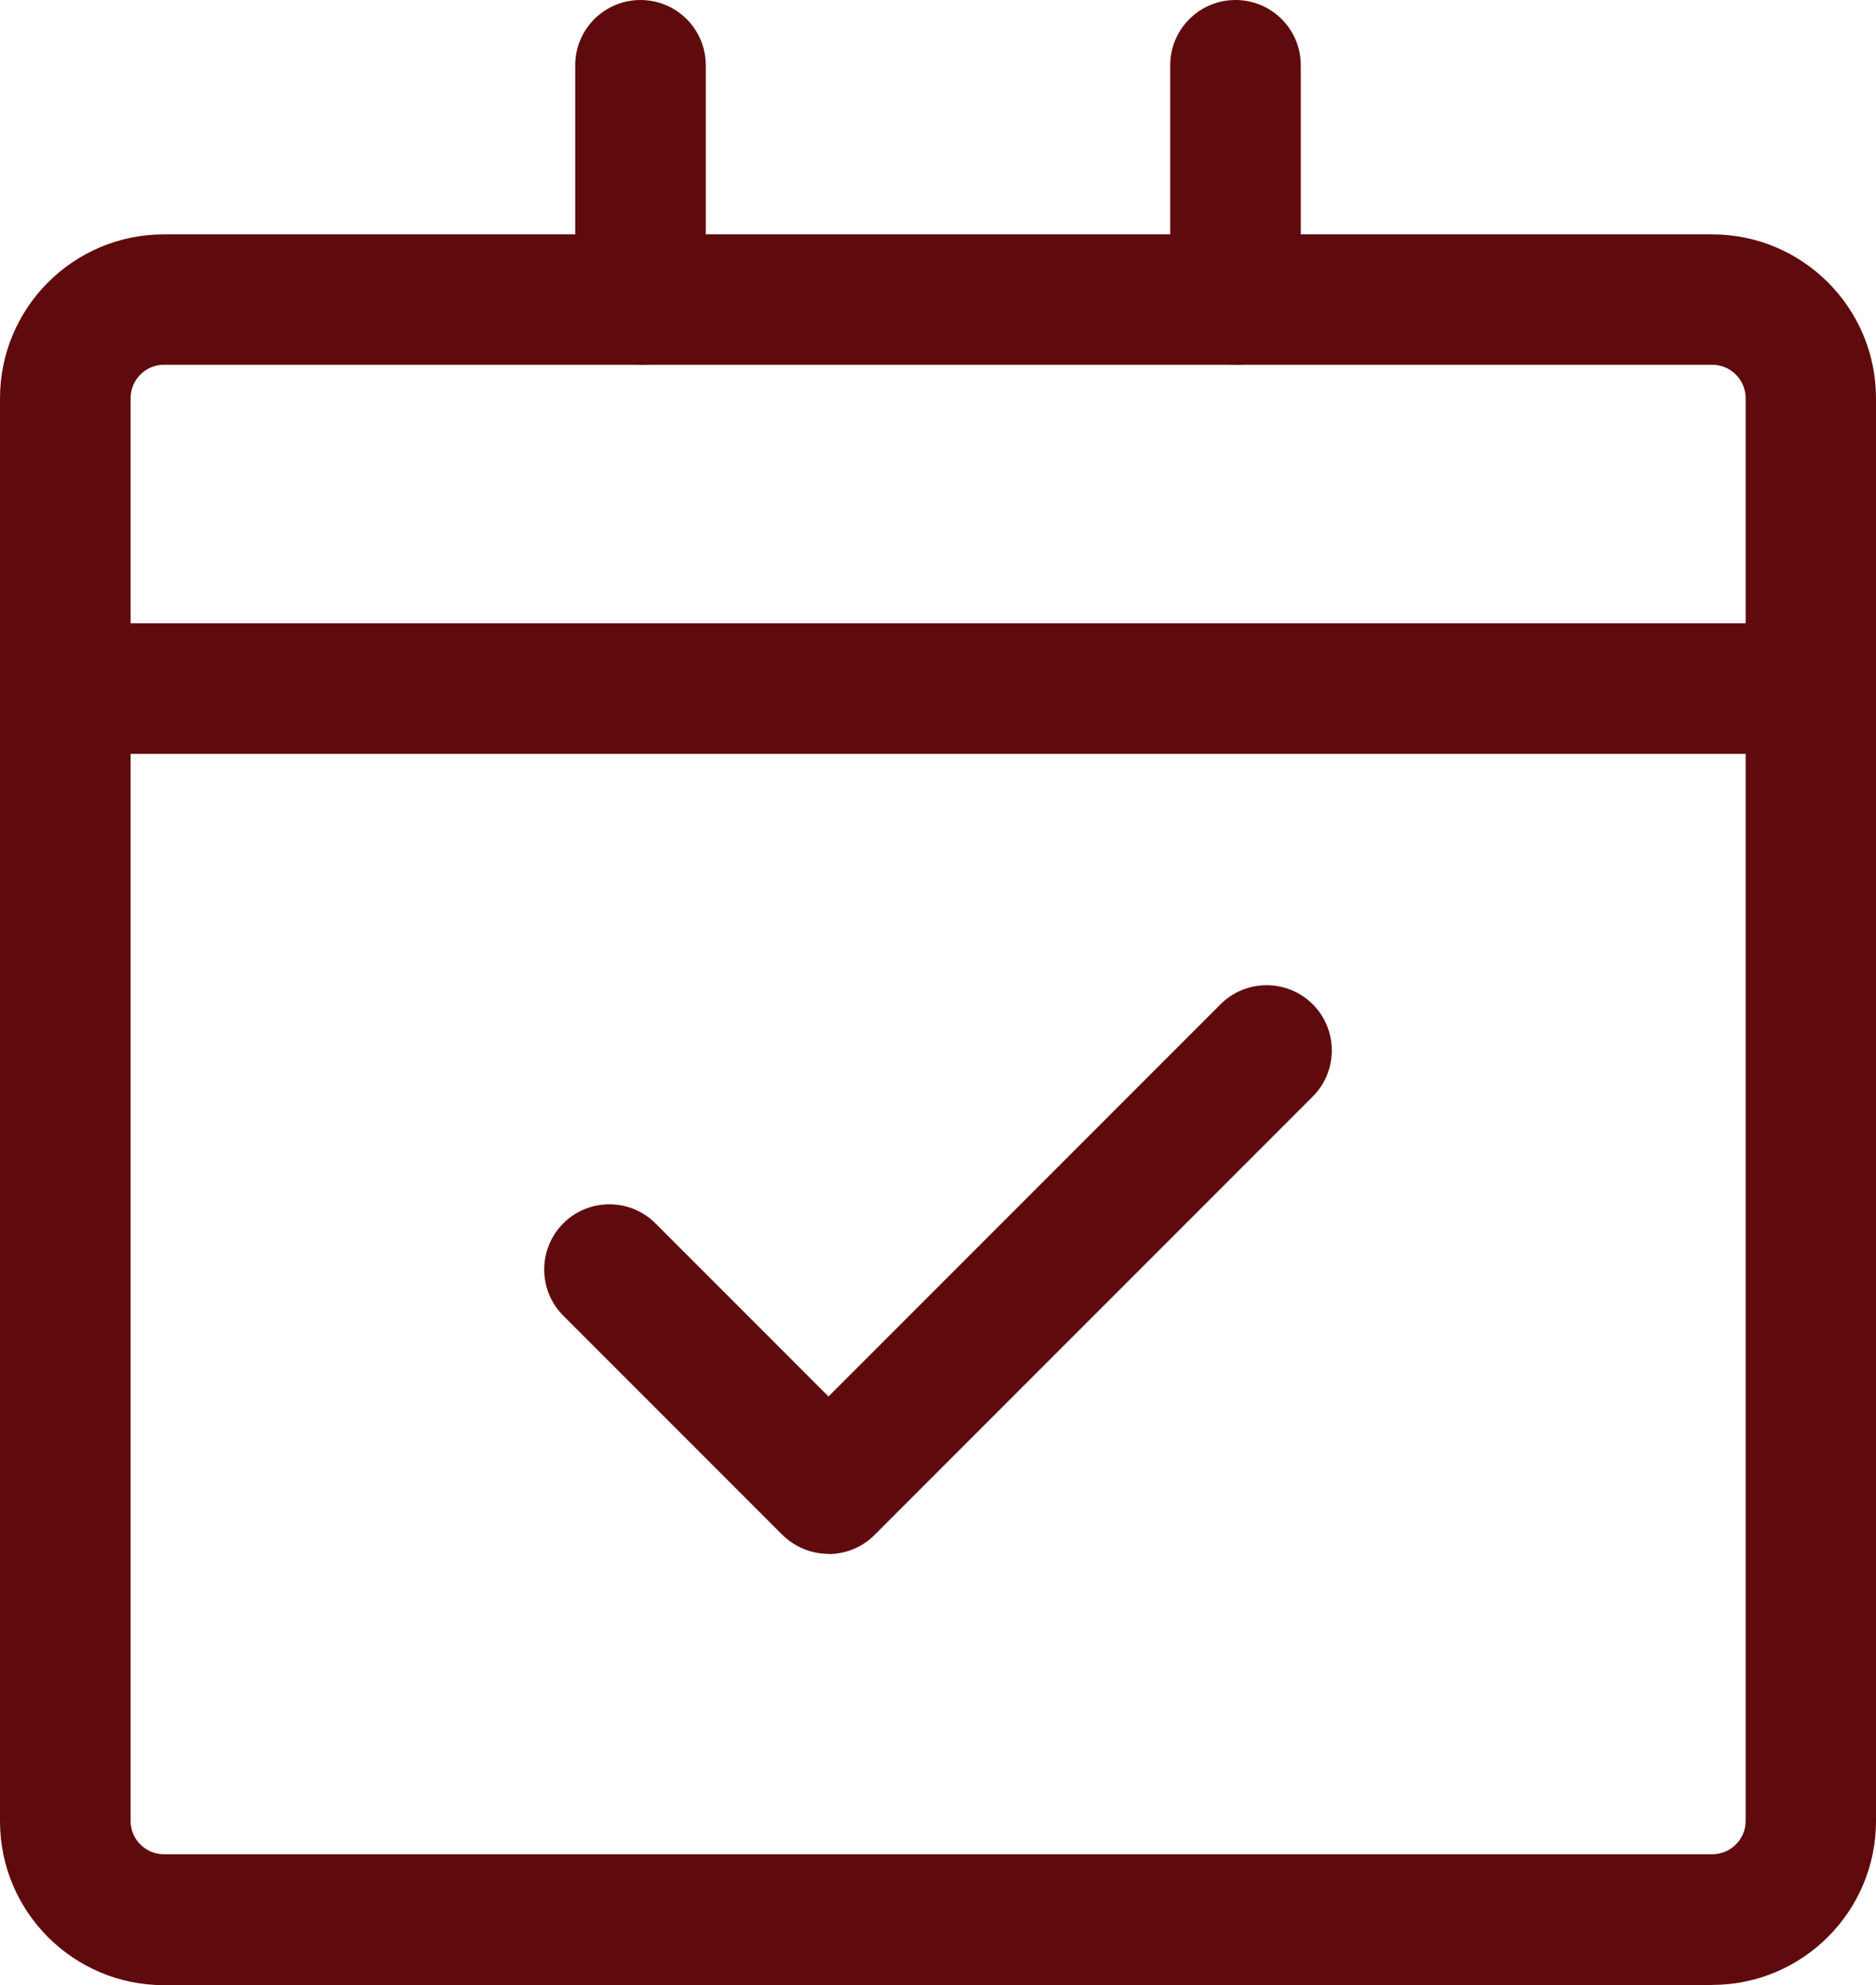<?xml version="1.0" encoding="UTF-8"?>
<svg id="Layer_1" data-name="Layer 1" xmlns="http://www.w3.org/2000/svg" viewBox="0 0 73.84 78.1">
  <path d="M67.39,78.1H6.45c-3.56,0-6.45-2.89-6.45-6.45V15.67c0-3.56,2.89-6.45,6.45-6.45h60.94c3.56,0,6.45,2.89,6.45,6.45v55.97c0,3.56-2.89,6.45-6.45,6.45ZM6.45,14.35c-.72,0-1.31.59-1.31,1.32v55.97c0,.72.59,1.31,1.31,1.31h60.94c.73,0,1.32-.59,1.32-1.31V15.67c0-.73-.59-1.32-1.32-1.32H6.45Z" fill="#5f0b0d"/>
  <path d="M71.27,29.66H2.57c-1.42,0-2.57-1.15-2.57-2.57s1.15-2.57,2.57-2.57h68.7c1.42,0,2.57,1.15,2.57,2.57s-1.15,2.57-2.57,2.57Z" fill="#5f0b0d"/>
  <g>
    <path d="M48.63,14.35c-1.42,0-2.57-1.15-2.57-2.57V2.57c0-1.42,1.15-2.57,2.57-2.57s2.57,1.15,2.57,2.57v9.22c0,1.42-1.15,2.57-2.57,2.57Z" fill="#5f0b0d"/>
    <path d="M25.21,14.35c-1.42,0-2.57-1.15-2.57-2.57V2.57c0-1.42,1.15-2.57,2.57-2.57s2.57,1.15,2.57,2.57v9.22c0,1.42-1.15,2.57-2.57,2.57Z" fill="#5f0b0d"/>
  </g>
  <path d="M32.61,61.13c-.66,0-1.31-.25-1.82-.75l-8.62-8.62c-1-1-1-2.63,0-3.63,1-1,2.63-1,3.63,0l6.81,6.81,15.43-15.43c1-1,2.63-1,3.63,0,1,1,1,2.63,0,3.63l-17.25,17.25c-.5.5-1.16.75-1.82.75Z" fill="#5f0b0d"/>
</svg>